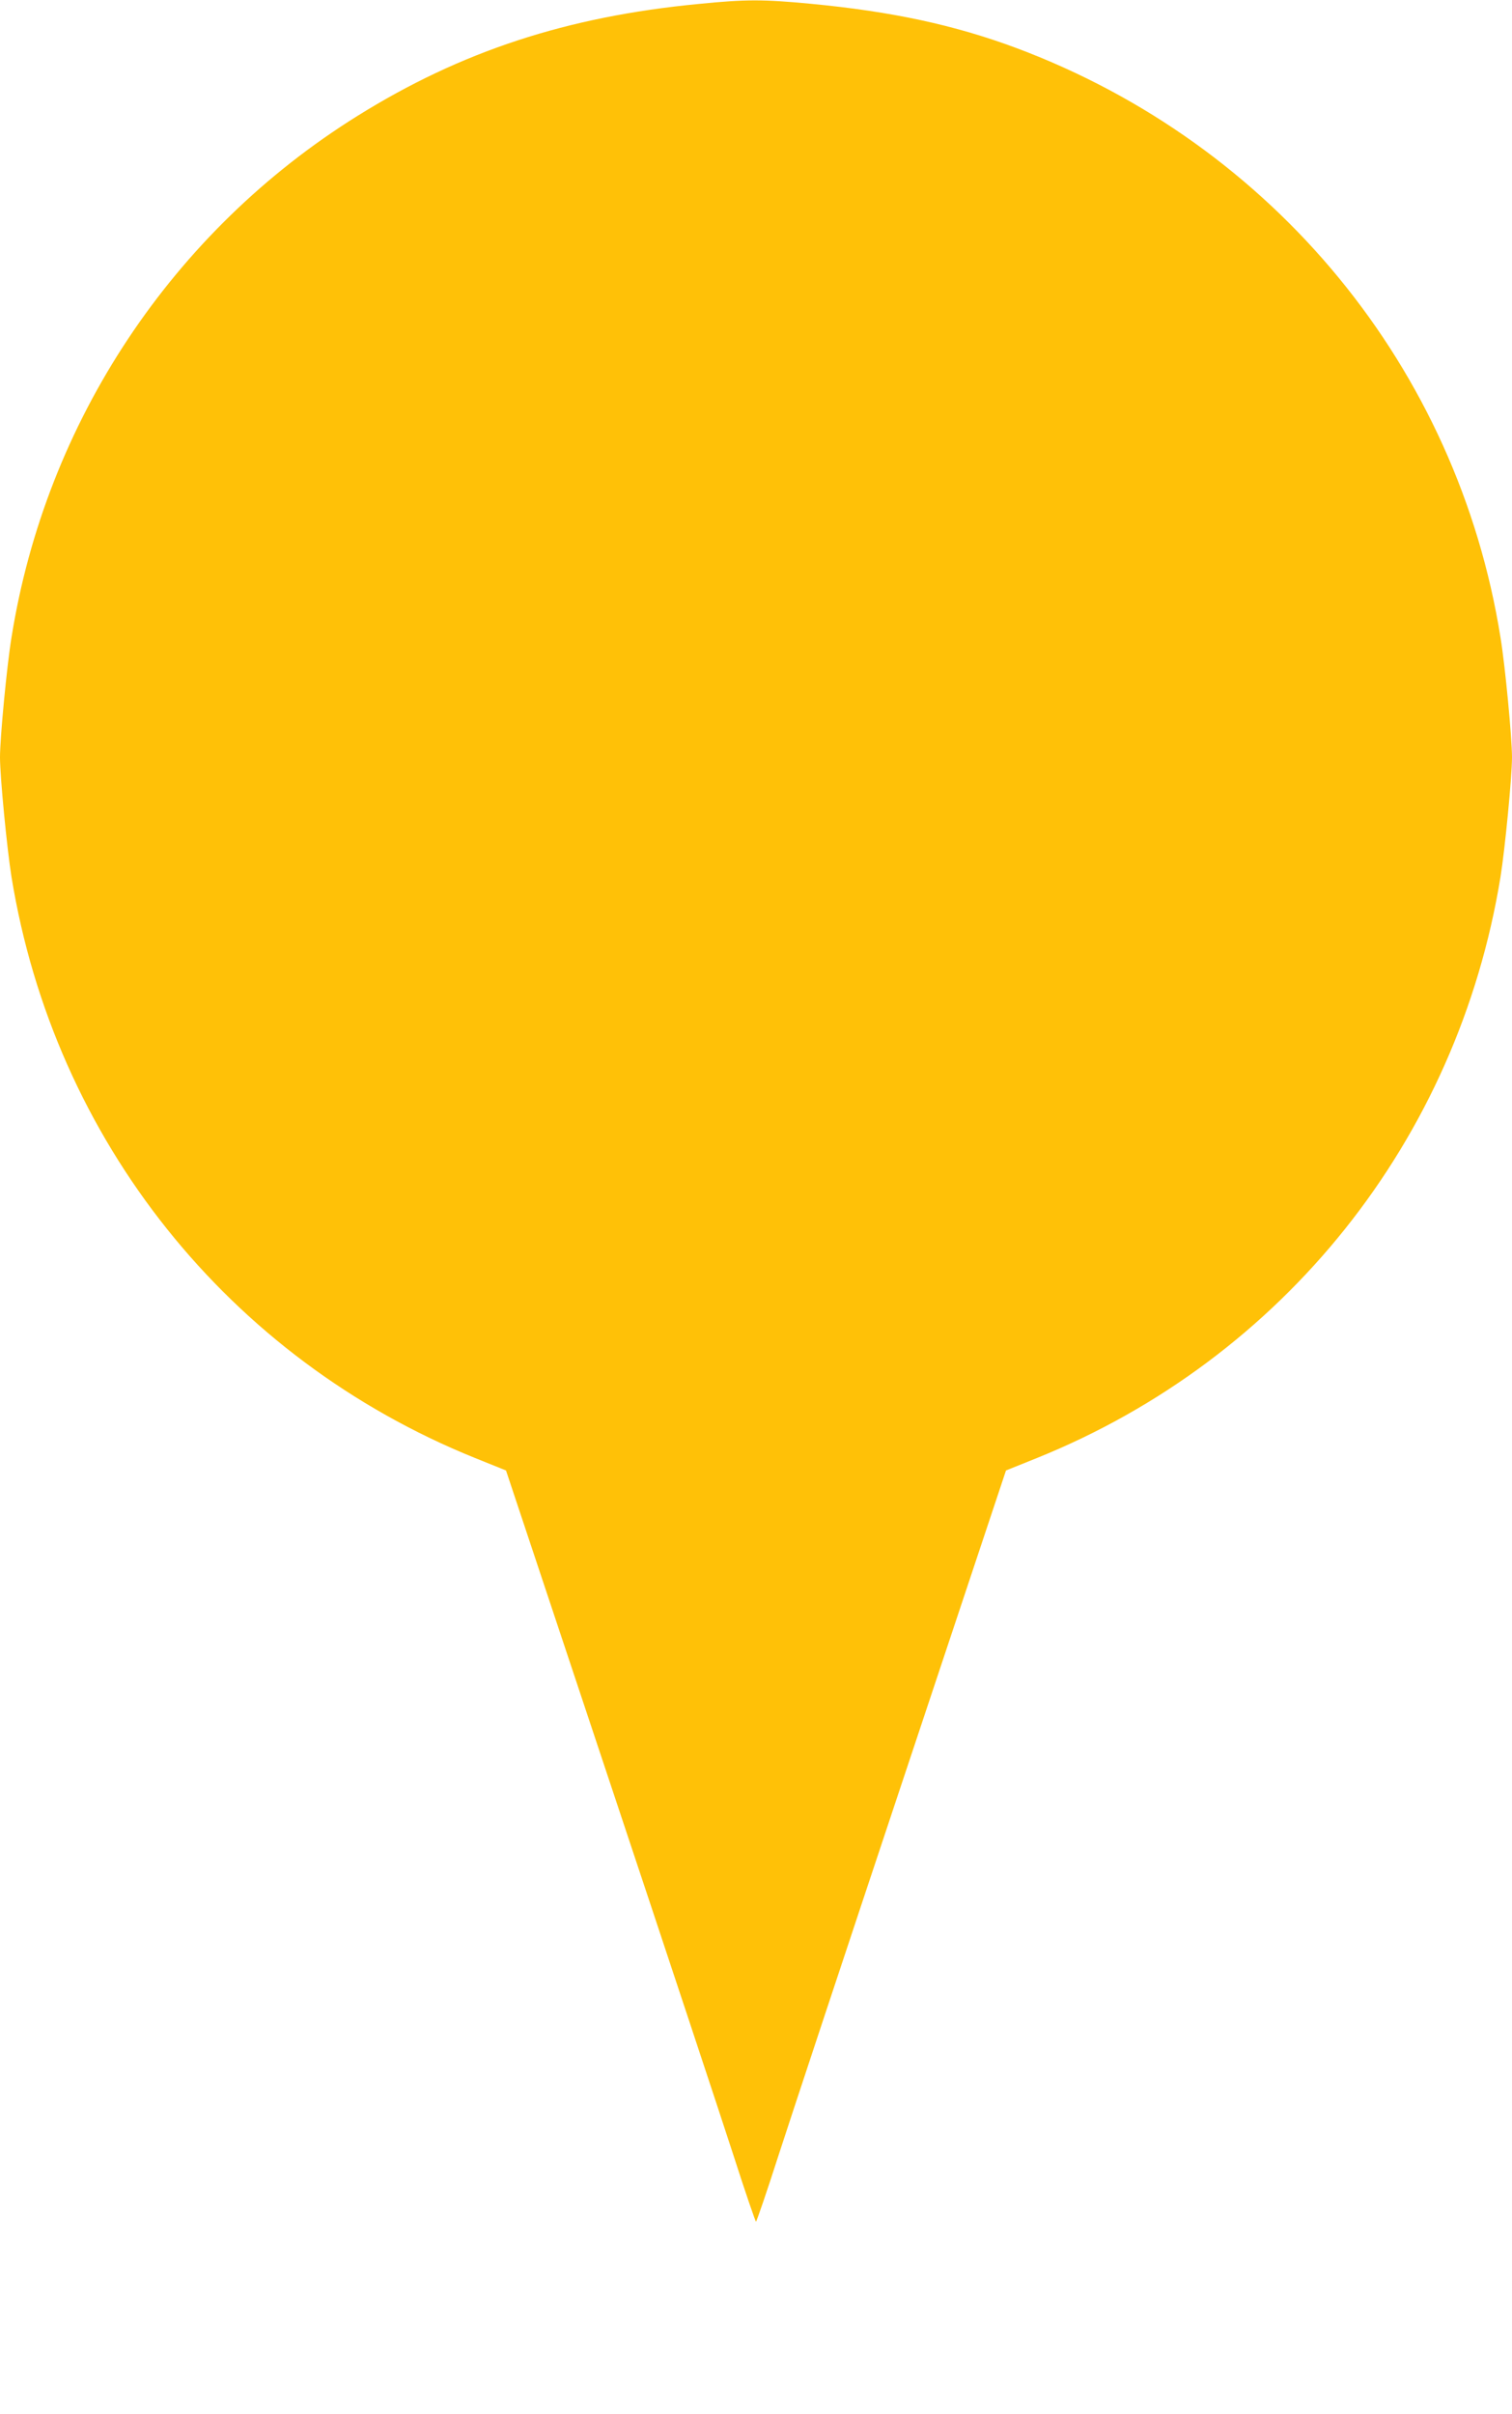 <?xml version="1.0" standalone="no"?>
<!DOCTYPE svg PUBLIC "-//W3C//DTD SVG 20010904//EN"
 "http://www.w3.org/TR/2001/REC-SVG-20010904/DTD/svg10.dtd">
<svg version="1.0" xmlns="http://www.w3.org/2000/svg"
 width="802pt" height="1280pt" viewBox="0 0 802 1280"
 preserveAspectRatio="xMidYMid meet">
<g transform="translate(0,1280) scale(0.1,-0.1)"
fill="#ffc107" stroke="none">
<path d="M3705 12779 c-698 -67 -1259 -251 -1808 -593 -983 -612 -1654 -1623
-1836 -2766 -25 -152 -61 -533 -61 -635 0 -104 37 -485 61 -635 227 -1395
1151 -2553 2459 -3081 l164 -66 547 -1642 c301 -903 598 -1799 660 -1991 62
-193 116 -350 119 -350 3 0 57 157 119 350 62 192 359 1088 660 1991 l547
1642 164 66 c1308 528 2232 1686 2459 3081 24 150 61 531 61 635 0 102 -36
483 -61 635 -228 1428 -1203 2614 -2567 3125 -330 123 -662 194 -1092 235
-255 24 -343 24 -595 -1z"/>
</g>
</svg>
